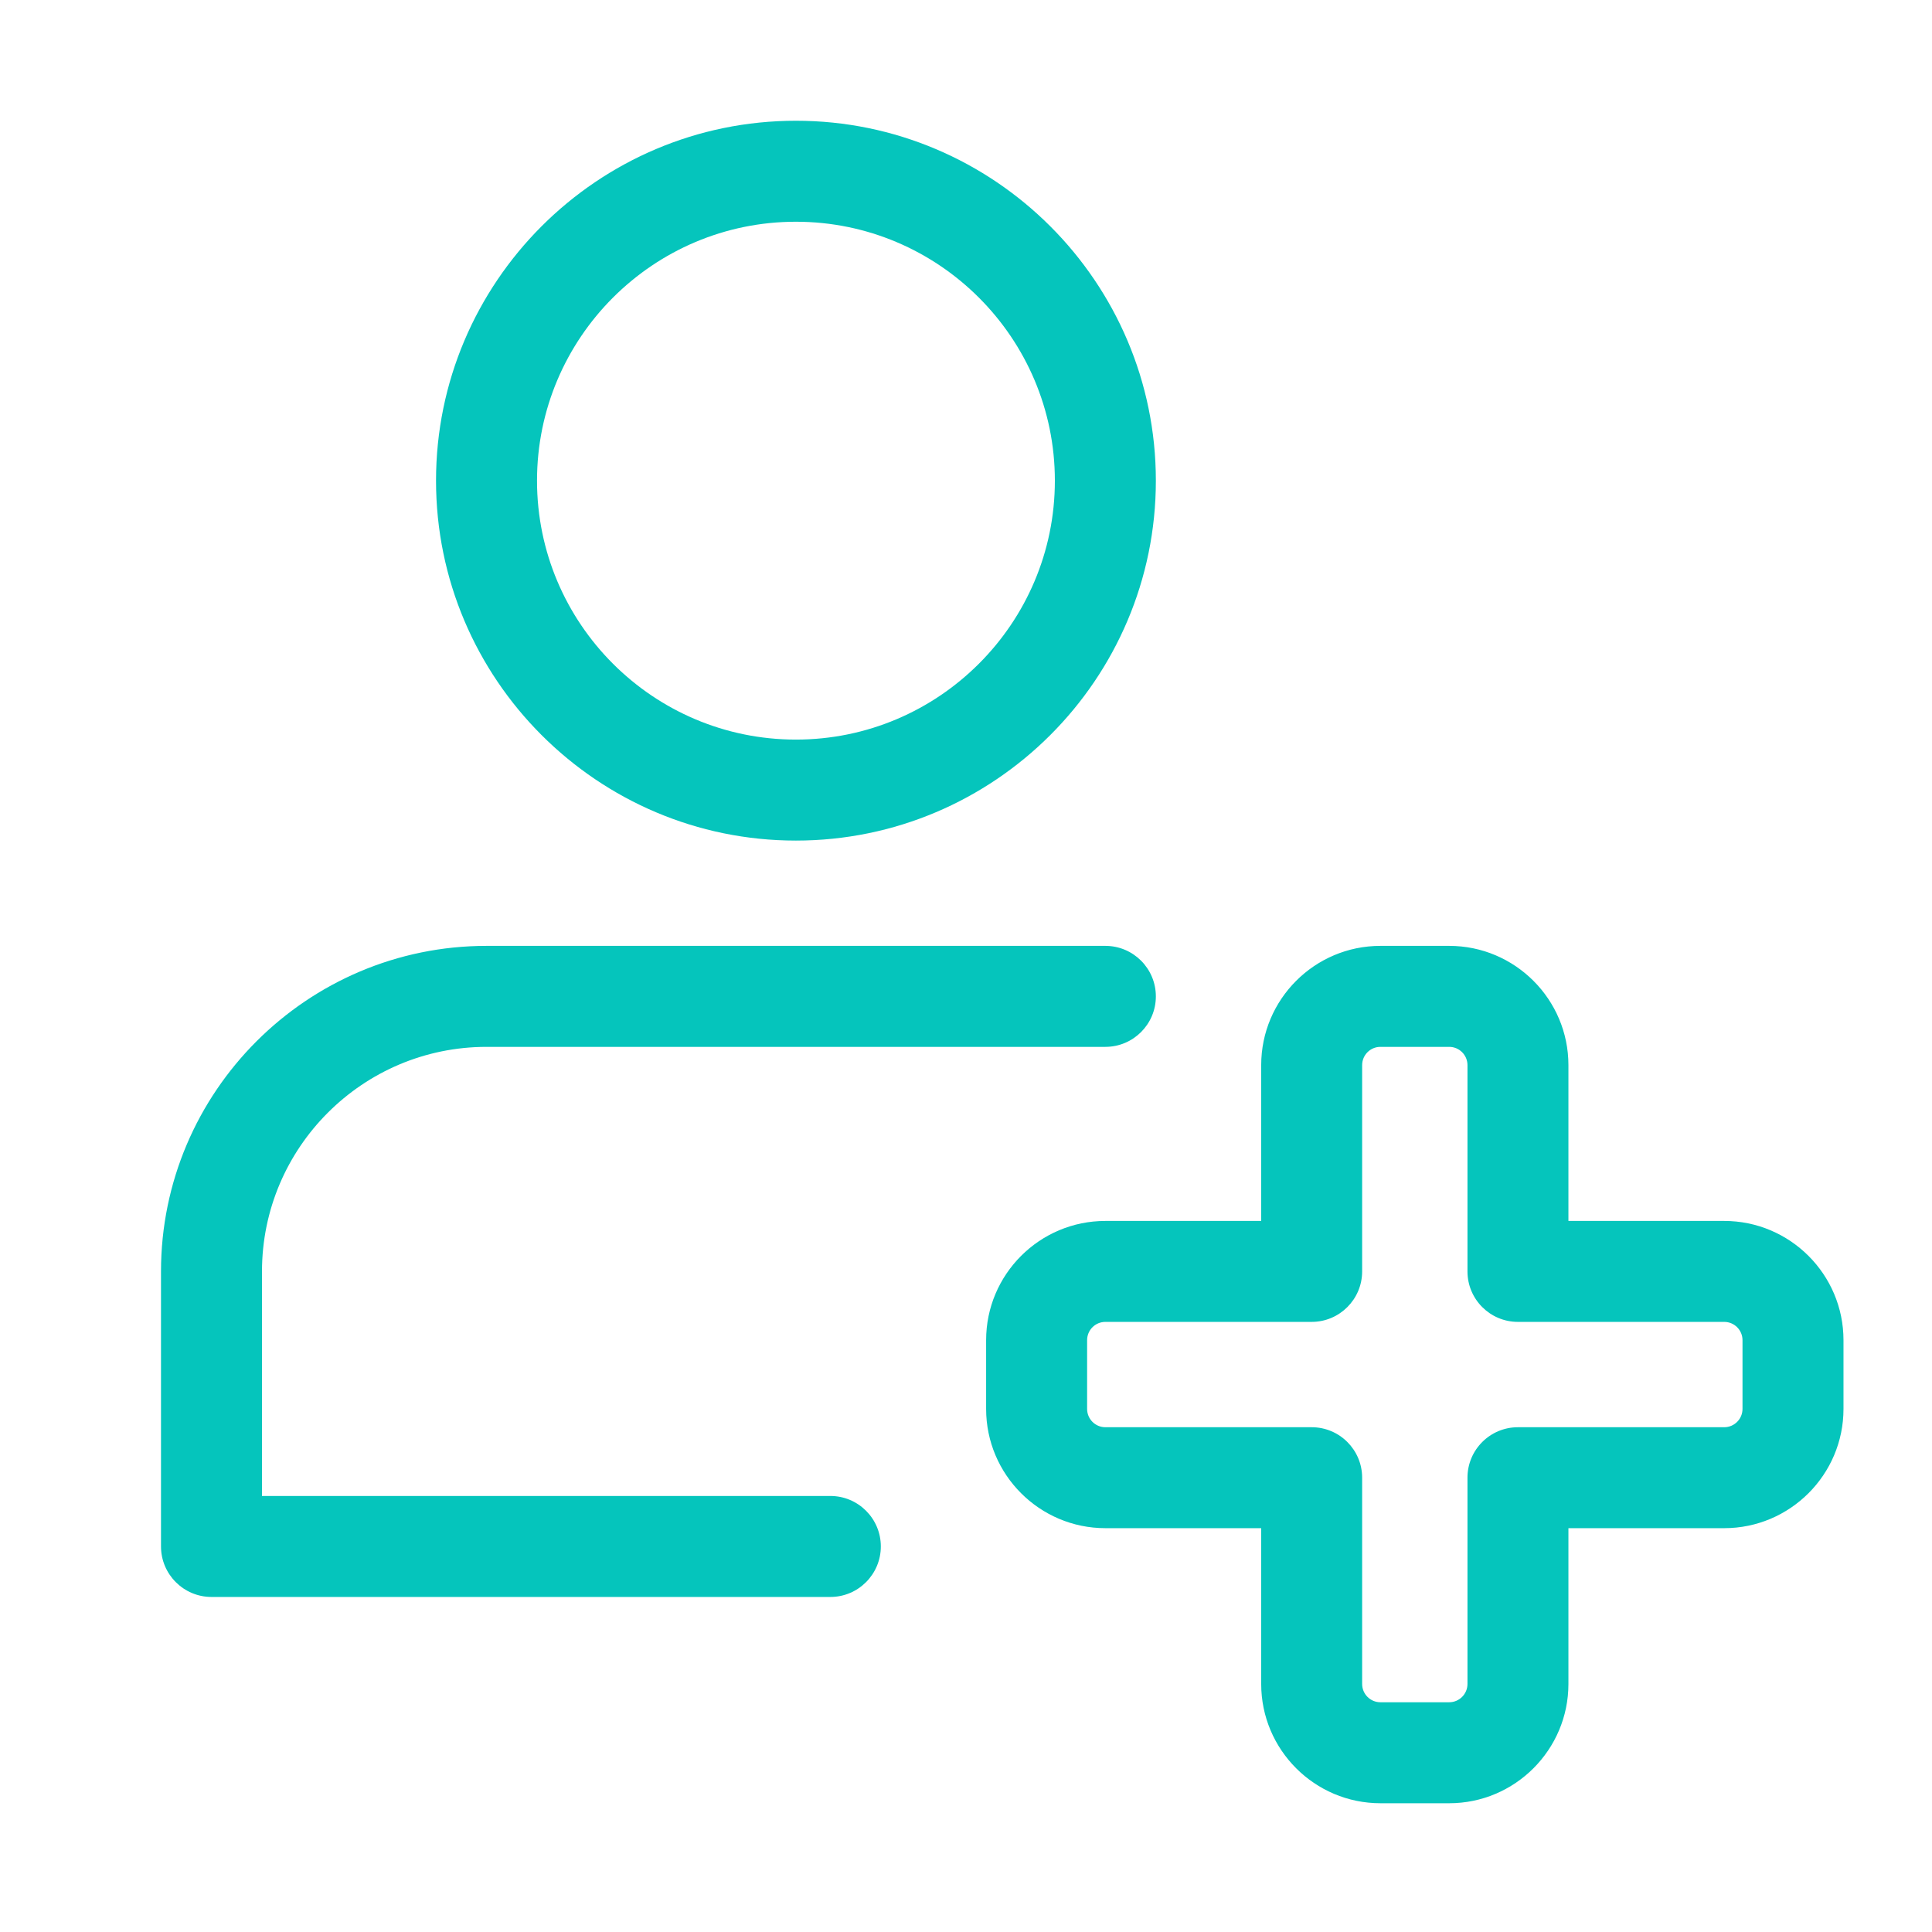 <?xml version="1.0" encoding="UTF-8"?> <svg xmlns="http://www.w3.org/2000/svg" width="48" height="48" viewBox="0 0 48 48" fill="none"><path d="M36.005 23.5C37.638 23.5 38.967 24.829 38.967 26.463V30.334H42.838C44.471 30.334 45.801 31.662 45.801 33.296V35.005C45.801 36.638 44.471 37.967 42.838 37.967H38.967V41.838C38.967 43.471 37.638 44.801 36.005 44.801H34.296C32.662 44.801 31.334 43.471 31.334 41.838V37.967H27.463C25.829 37.967 24.5 36.638 24.5 35.005V33.296C24.5 31.662 25.829 30.334 27.463 30.334H31.334V26.463C31.334 24.829 32.662 23.5 34.296 23.5H36.005ZM34.296 26.009C34.045 26.009 33.842 26.212 33.842 26.463V31.588C33.842 32.28 33.28 32.842 32.588 32.842H27.463C27.212 32.842 27.009 33.045 27.009 33.296V35.005C27.009 35.255 27.212 35.459 27.463 35.459H32.588C33.28 35.459 33.842 36.02 33.842 36.713V41.838C33.842 42.088 34.045 42.292 34.296 42.292H36.005C36.255 42.292 36.459 42.088 36.459 41.838V36.713C36.459 36.02 37.02 35.459 37.713 35.459H42.838C43.088 35.459 43.292 35.255 43.292 35.005V33.296C43.292 33.045 43.088 32.842 42.838 32.842H37.713C37.02 32.842 36.459 32.28 36.459 31.588V26.463C36.459 26.212 36.255 26.009 36.005 26.009H34.296ZM27.463 23.5C28.155 23.5 28.717 24.062 28.717 24.755C28.717 25.447 28.155 26.009 27.463 26.009H12.088C9.012 26.009 6.509 28.512 6.509 31.588V37.167H20.63C21.322 37.167 21.884 37.729 21.884 38.421C21.884 39.113 21.322 39.676 20.63 39.676H5.255C4.562 39.676 4 39.113 4 38.421V31.588C4 27.129 7.629 23.5 12.088 23.5H27.463ZM19.774 3C24.705 3 28.717 7.012 28.717 11.942C28.717 16.873 24.705 20.884 19.774 20.884C14.844 20.884 10.833 16.873 10.833 11.942C10.833 7.012 14.844 3 19.774 3ZM19.774 5.509C16.227 5.509 13.342 8.395 13.342 11.942C13.342 15.49 16.227 18.375 19.774 18.375C23.322 18.375 26.208 15.49 26.208 11.942C26.208 8.395 23.322 5.509 19.774 5.509Z" fill="#05C5BC"></path></svg> 